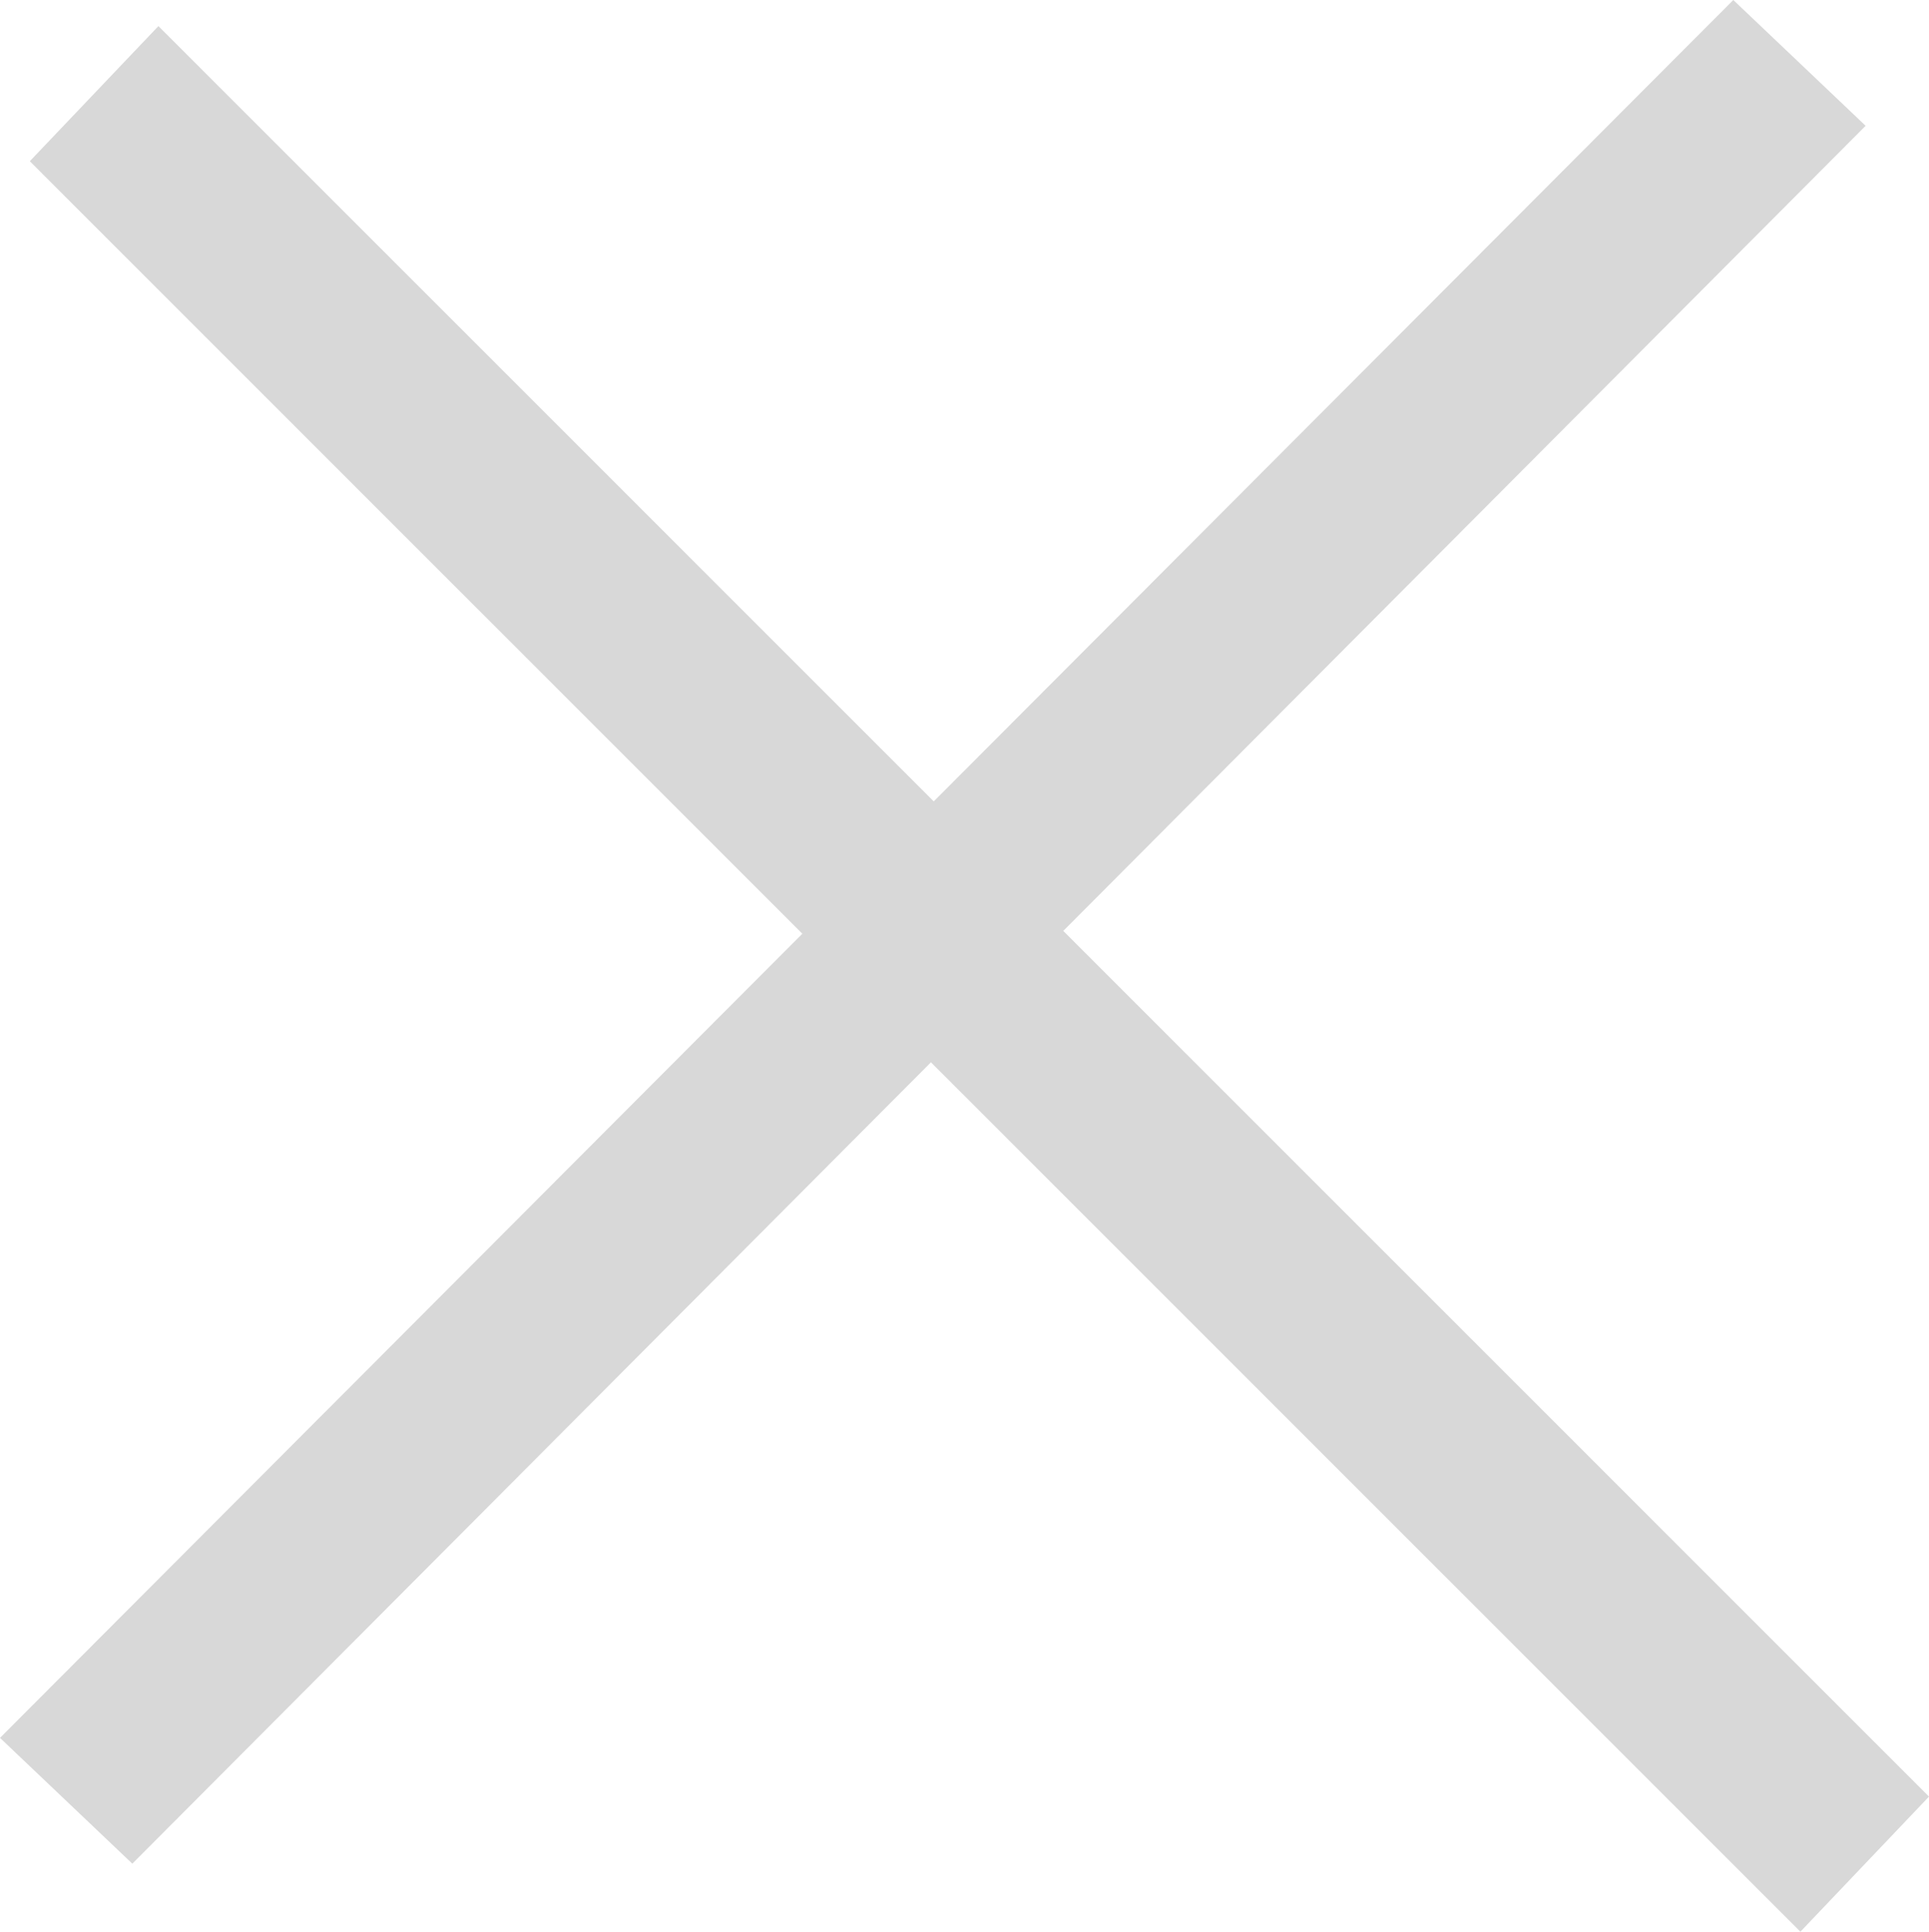 <svg xmlns="http://www.w3.org/2000/svg" width="20.7" height="20.73" viewBox="0 0 20.7 20.73"><path fill-rule="evenodd" clip-rule="evenodd" fill="#d8d8d8" d="M20.7 19.28l-1.38 1.45-9.33-9.33L1.42 20 0 18.65l8.61-8.63L.32 1.73 1.7.28l8.32 8.32L18.6 0l1.42 1.35-8.61 8.64z"/></svg>